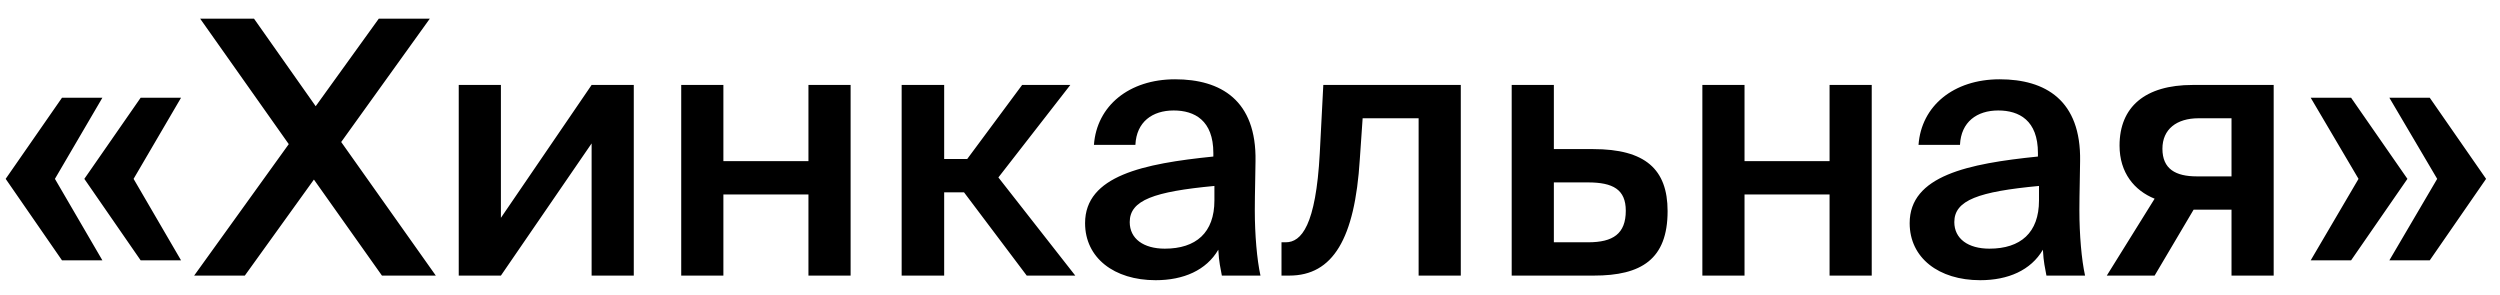 <?xml version="1.0" encoding="UTF-8"?>
<svg xmlns="http://www.w3.org/2000/svg" width="127" height="15" viewBox="0 0 127 15" fill="none">
  <path d="M0.288 9.086L3.15 4.964H5.202L2.79 9.086L5.202 13.226H3.15L0.288 9.086ZM4.284 9.086L7.146 4.964H9.198L6.786 9.086L9.198 13.226H7.146L4.284 9.086ZM14.669 7.322L10.169 0.95H12.905L16.037 5.396L19.241 0.95H21.833L17.333 7.214L22.139 14H19.403L15.947 9.122L12.437 14H9.863L14.669 7.322ZM32.196 14H30.054V7.286L25.446 14H23.304V4.316H25.446V11.066L30.054 4.316H32.196V14ZM41.069 14V9.878H36.748V14H34.606V4.316H36.748V8.186H41.069V4.316H43.211V14H41.069ZM48.972 9.77H47.964V14H45.804V4.316H47.964V8.078H49.134L51.924 4.316H54.372L50.718 9.014L54.624 14H52.158L48.972 9.77ZM55.122 11.336C55.122 8.924 58.092 8.312 61.638 7.952V7.772C61.638 6.116 60.684 5.612 59.622 5.612C58.542 5.612 57.732 6.188 57.678 7.358H55.572C55.716 5.378 57.354 4.028 59.694 4.028C62.016 4.028 63.834 5.09 63.78 8.186C63.78 8.672 63.744 9.806 63.744 10.688C63.744 11.912 63.852 13.19 64.032 14H62.07C61.998 13.586 61.926 13.352 61.89 12.686C61.278 13.73 60.126 14.234 58.704 14.234C56.598 14.234 55.122 13.1 55.122 11.336ZM61.692 9.446C58.632 9.734 57.39 10.166 57.39 11.282C57.39 12.128 58.092 12.632 59.172 12.632C60.756 12.632 61.692 11.822 61.692 10.184V9.446ZM72.066 14V6.008H69.222L69.078 8.096C68.826 12.128 67.71 14 65.496 14H65.1V12.308H65.316C66.108 12.308 66.846 11.462 67.044 7.79L67.224 4.316H74.208V14H72.066ZM80.934 7.574C83.58 7.574 84.714 8.6 84.714 10.724C84.714 13.172 83.382 14 80.97 14H76.794V4.316H78.936V7.574H80.934ZM80.682 12.308C81.942 12.308 82.59 11.876 82.59 10.706C82.59 9.626 81.942 9.266 80.664 9.266H78.936V12.308H80.682ZM92.942 14V9.878H88.622V14H86.48V4.316H88.622V8.186H92.942V4.316H95.084V14H92.942ZM97.011 11.336C97.011 8.924 99.981 8.312 103.527 7.952V7.772C103.527 6.116 102.573 5.612 101.511 5.612C100.431 5.612 99.621 6.188 99.567 7.358H97.461C97.605 5.378 99.243 4.028 101.583 4.028C103.905 4.028 105.723 5.09 105.669 8.186C105.669 8.672 105.633 9.806 105.633 10.688C105.633 11.912 105.741 13.19 105.921 14H103.959C103.887 13.586 103.815 13.352 103.779 12.686C103.167 13.73 102.015 14.234 100.593 14.234C98.487 14.234 97.011 13.1 97.011 11.336ZM103.581 9.446C100.521 9.734 99.279 10.166 99.279 11.282C99.279 12.128 99.981 12.632 101.061 12.632C102.645 12.632 103.581 11.822 103.581 10.184V9.446ZM115.503 14H113.361V10.652H111.435L109.455 14H107.025L109.455 10.094C108.429 9.68 107.673 8.78 107.673 7.394C107.673 5.432 108.969 4.316 111.381 4.316H115.503V14ZM111.687 6.008C110.571 6.008 109.851 6.566 109.851 7.556C109.851 8.582 110.517 8.96 111.597 8.96H113.361V6.008H111.687ZM119.435 13.226H117.383L119.813 9.086L117.383 4.964H119.435L122.297 9.086L119.435 13.226ZM123.431 13.226H121.379L123.809 9.086L121.379 4.964H123.431L126.293 9.086L123.431 13.226Z" fill="black"></path>
</svg>
